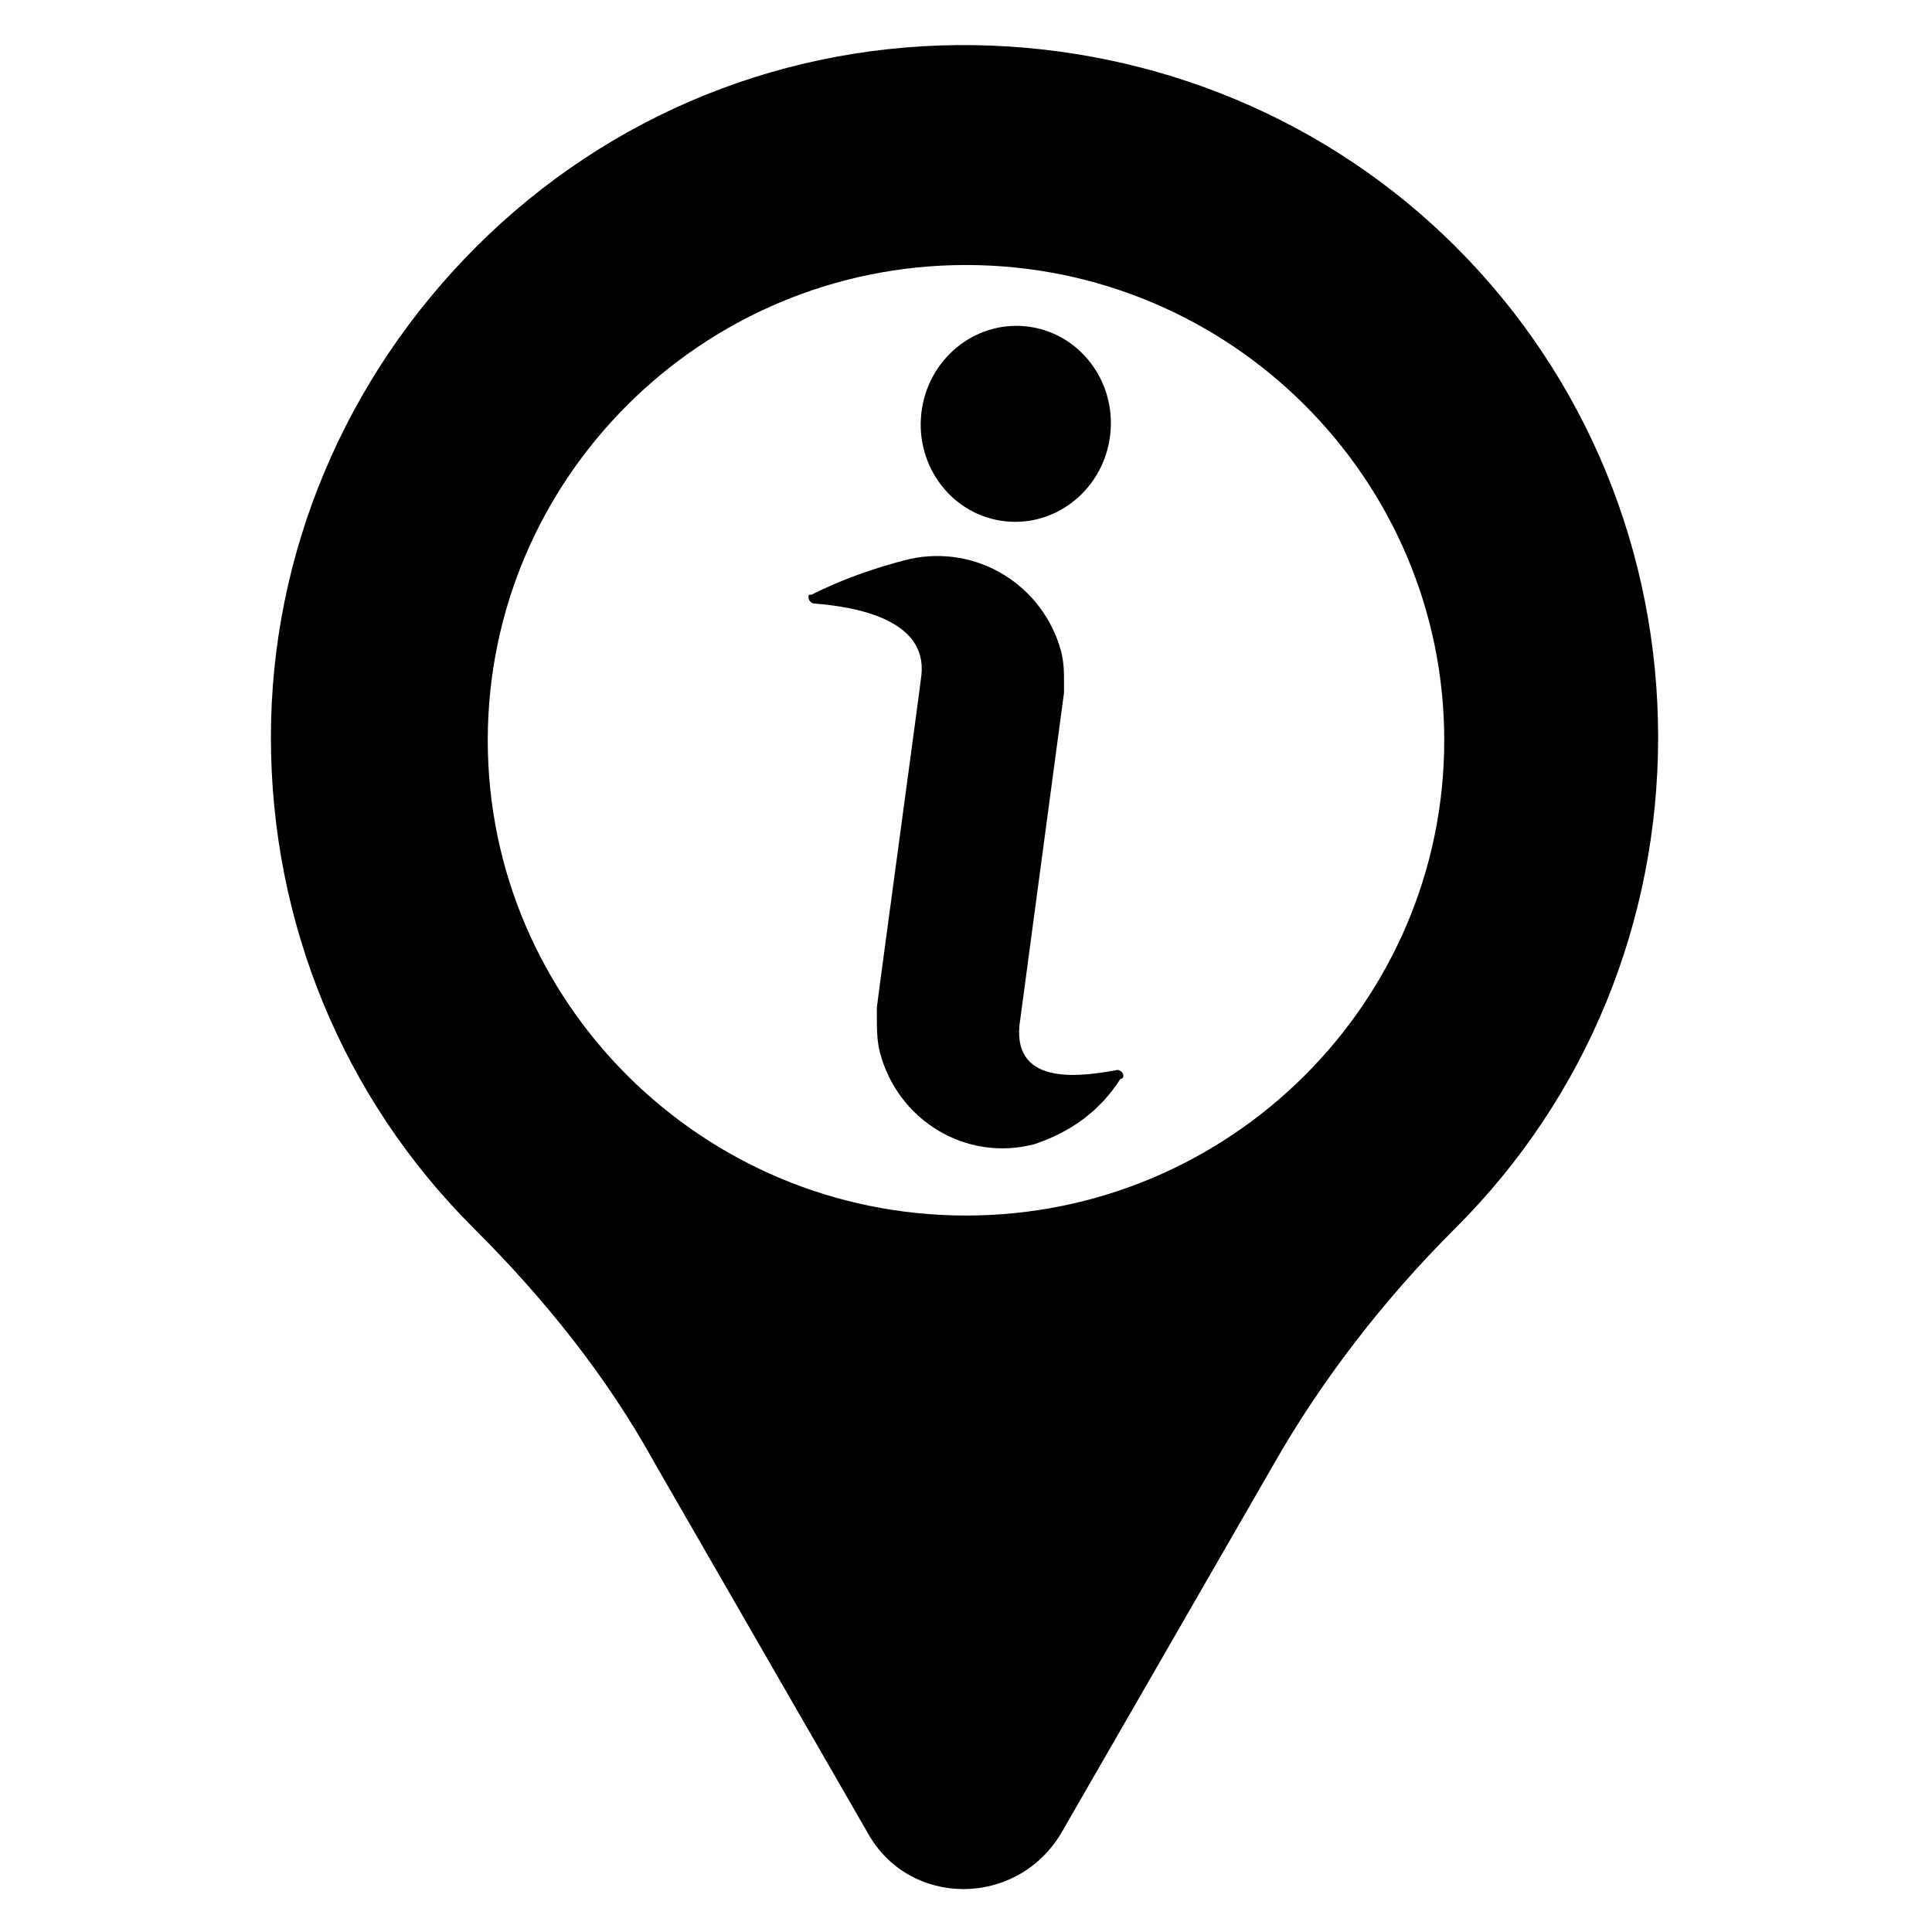 <?xml version="1.0" encoding="UTF-8"?>
<!-- Uploaded to: SVG Repo, www.svgrepo.com, Generator: SVG Repo Mixer Tools -->
<svg fill="#000000" width="800px" height="800px" version="1.1" viewBox="144 144 512 512" xmlns="http://www.w3.org/2000/svg">
 <g>
  <path d="m529.89 209.5c-33.848-33.852-79.508-52.742-127.53-53.531-49.594-0.785-96.824 18.105-132.25 53.531-34.637 34.637-54.316 81.082-54.316 129.89 0 48.805 18.895 95.25 53.531 129.89l0.789 0.789c18.105 18.105 34.637 38.574 47.23 61.402l56.68 98.398c11.02 19.68 39.359 19.68 51.168 0l56.68-98.398c12.594-22.043 29.125-43.297 47.23-61.402l0.789-0.789c34.637-34.637 53.531-81.082 53.531-129.89-0.004-48.805-18.898-95.25-53.535-129.89zm-129.89 256.63c-70.062 0-126.74-56.68-126.74-125.95s56.68-125.95 126.74-125.95c70.062 0 126.74 56.68 126.74 125.95s-56.68 125.95-126.74 125.95z"/>
  <path d="m416.01 230.5c13.832 1.508 23.781 14.289 22.227 28.551-1.551 14.262-14.023 24.605-27.852 23.098-13.832-1.508-23.785-14.289-22.23-28.555 1.555-14.262 14.023-24.602 27.855-23.094"/>
  <path d="m440.93 429.91c-5.512 8.66-13.383 14.168-22.828 17.32-18.105 4.723-36.211-6.297-40.934-24.402-0.789-3.152-0.789-6.301-0.789-9.449v-2.363c0-0.789 11.809-87.379 11.809-88.168 1.574-14.957-18.105-18.105-28.34-18.895-0.789 0-1.574-0.789-1.574-1.574 0-0.789 0-0.789 0.789-0.789 7.871-3.938 16.531-7.086 25.977-9.445 18.105-3.938 35.426 7.086 40.148 24.402 0.789 3.148 0.789 5.512 0.789 8.66v2.363l-11.812 88.168c-1.574 16.531 17.32 13.383 25.977 11.809 0.789 0 1.574 0.789 1.574 1.574 0 0 0 0.789-0.785 0.789z"/>
 </g>
</svg>
